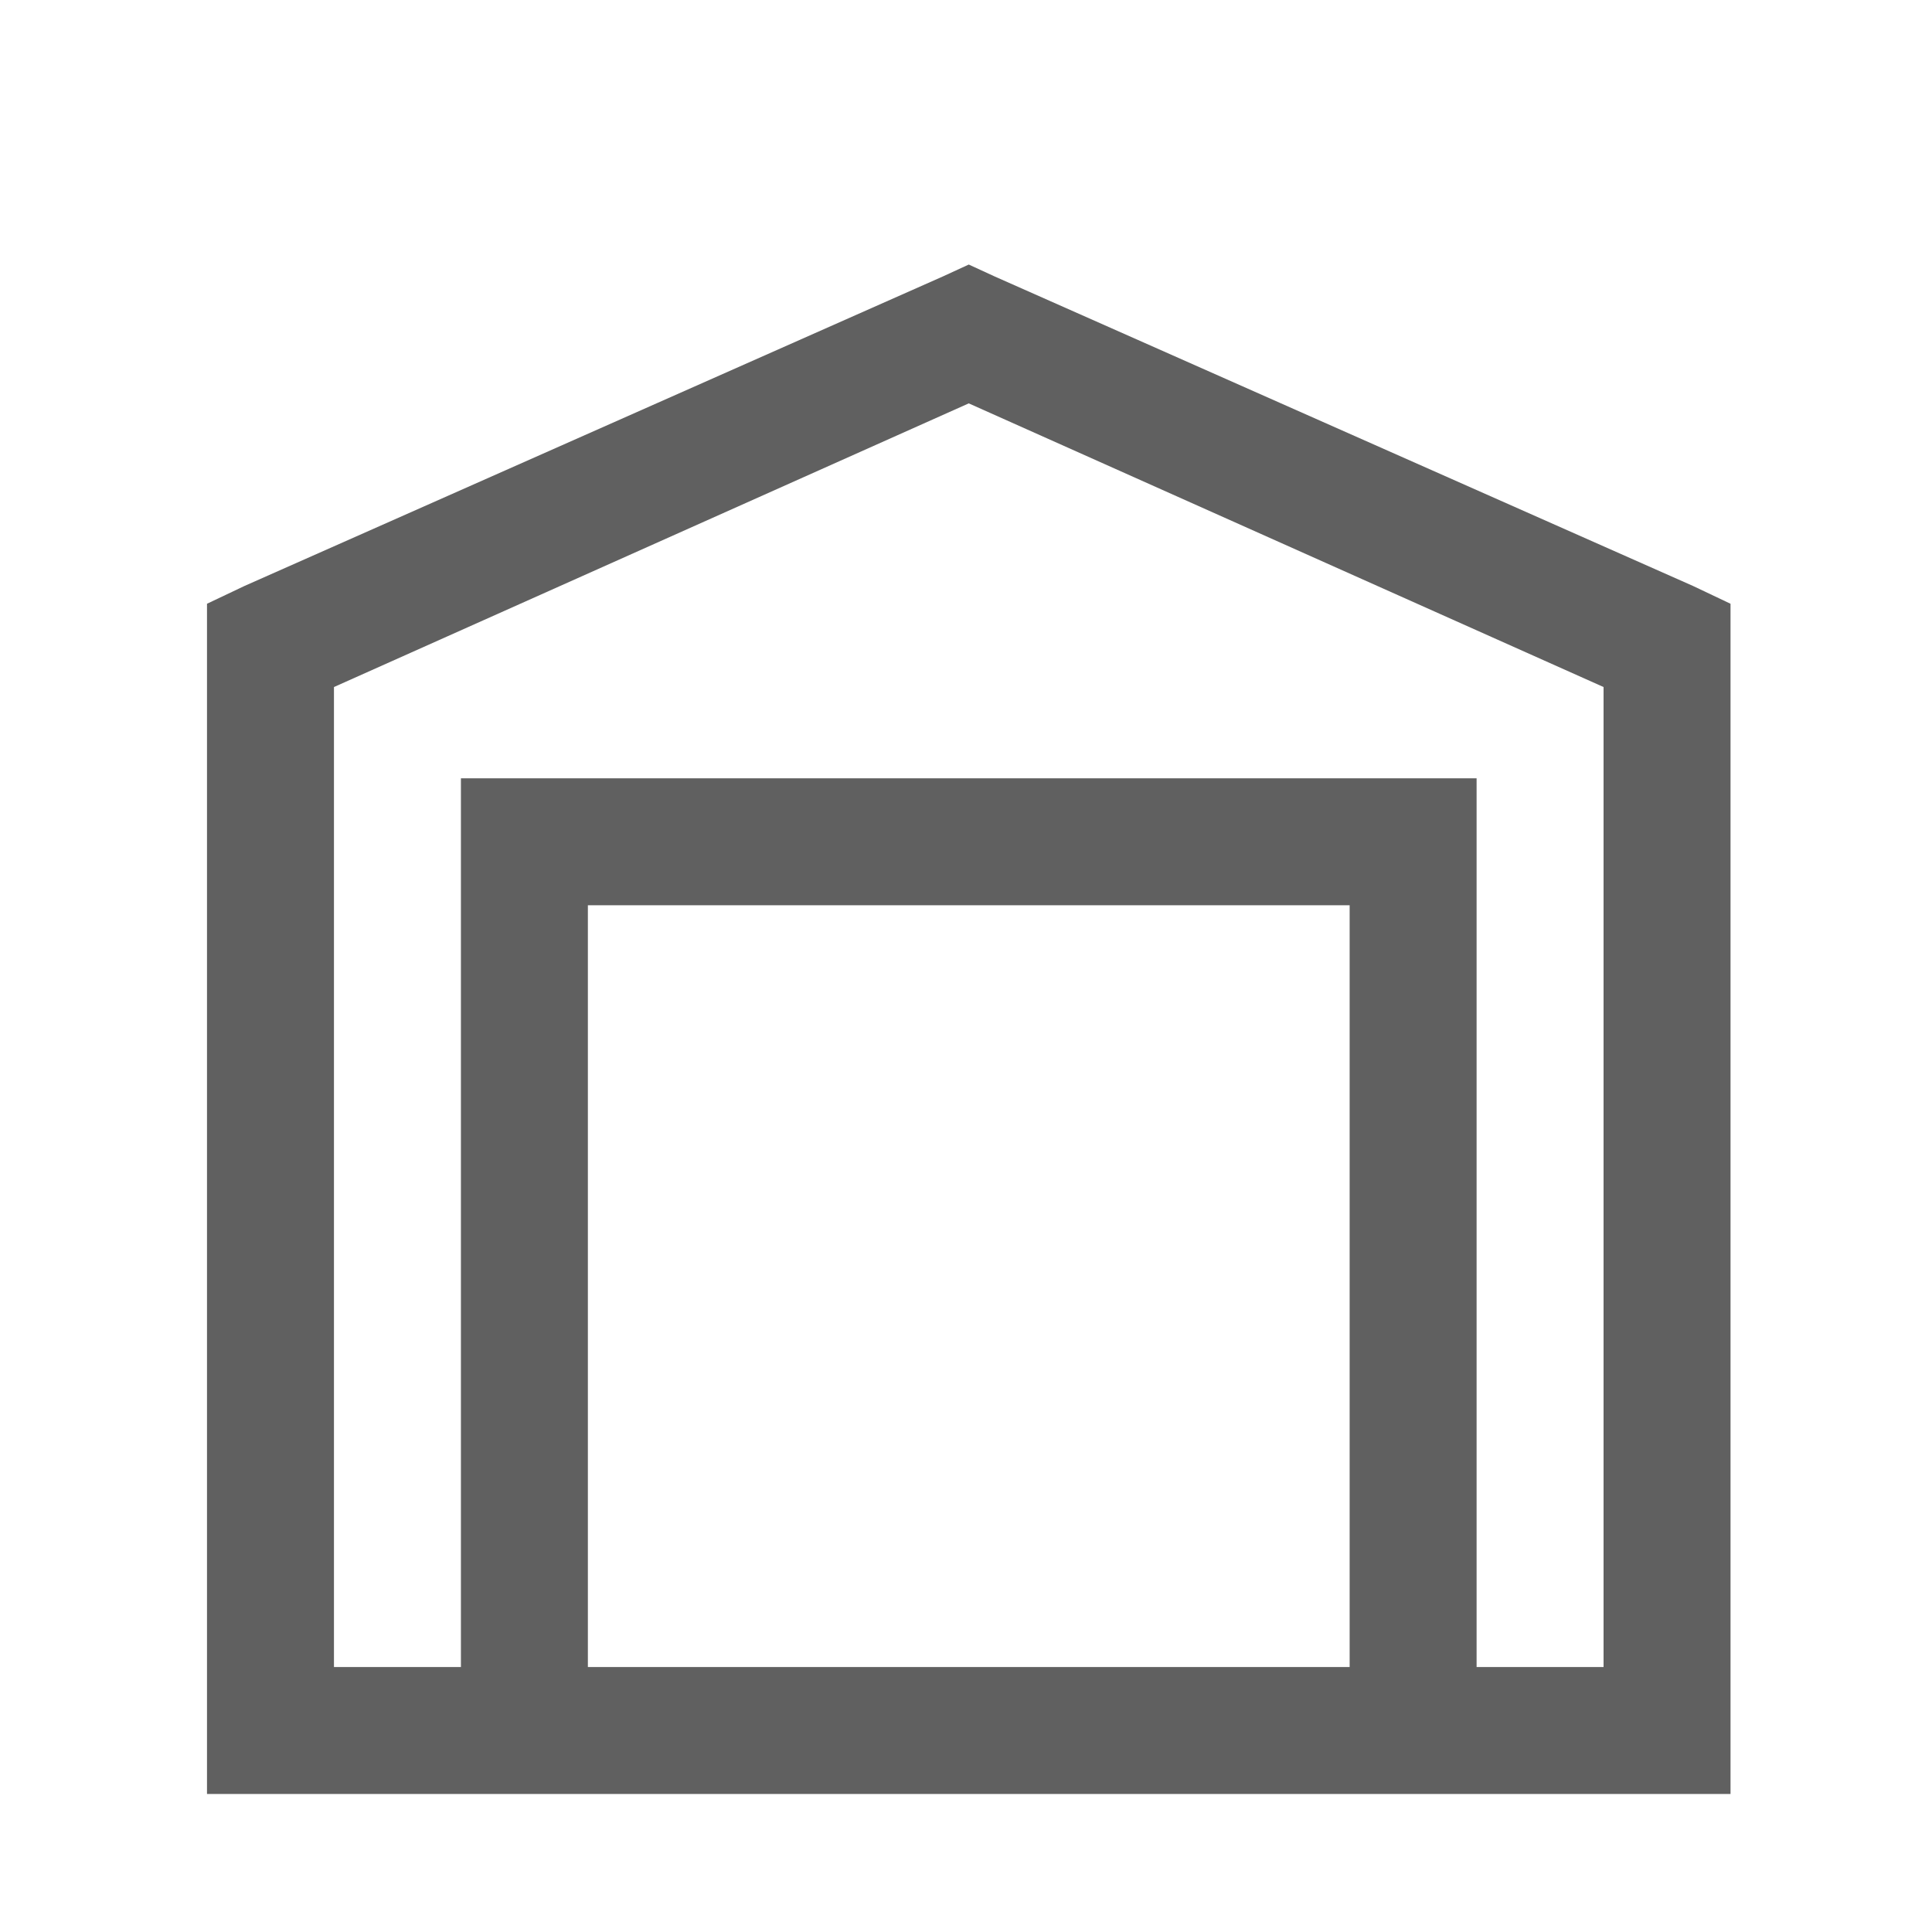 <?xml version="1.0" encoding="UTF-8"?>
<svg width="46px" height="46px" viewBox="-3 -3 28 28" version="1.1" xmlns="http://www.w3.org/2000/svg" xmlns:xlink="http://www.w3.org/1999/xlink">
    <!-- Generator: Sketch 43.2 (39069) - http://www.bohemiancoding.com/sketch -->
    <title>Gebäudeart Eventlocation</title>
    <desc>Created with Sketch.</desc>
    <defs></defs>
    <g id="Page-1" stroke="none" stroke-width="1" fill="none" fill-rule="evenodd">
        <g id="Gebäudeart-Eventlocation" fill-rule="nonzero" fill="#606060">
            <g id="Gebäudeart--Eventlocation">
                <path d="M11.04,0.834 L10.666,1.006 L0.546,5.491 L0,5.75 L0,6.325 L0,22.08 L0,23 L0.92,23 L21.16,23 L22.08,23 L22.08,22.08 L22.08,6.325 L22.08,5.75 L21.534,5.491 L11.414,1.006 L11.04,0.834 Z M11.04,2.846 L20.24,6.957 L20.24,21.16 L18.4,21.16 L18.4,9.2 L18.4,8.28 L17.48,8.28 L4.6,8.28 L3.68,8.28 L3.68,9.2 L3.68,21.16 L1.84,21.16 L1.84,6.957 L11.04,2.846 Z M5.52,10.12 L16.56,10.12 L16.56,21.16 L5.52,21.16 L5.52,10.12 Z" id="Shape"></path>
            </g>
        </g>
    </g>
</svg>